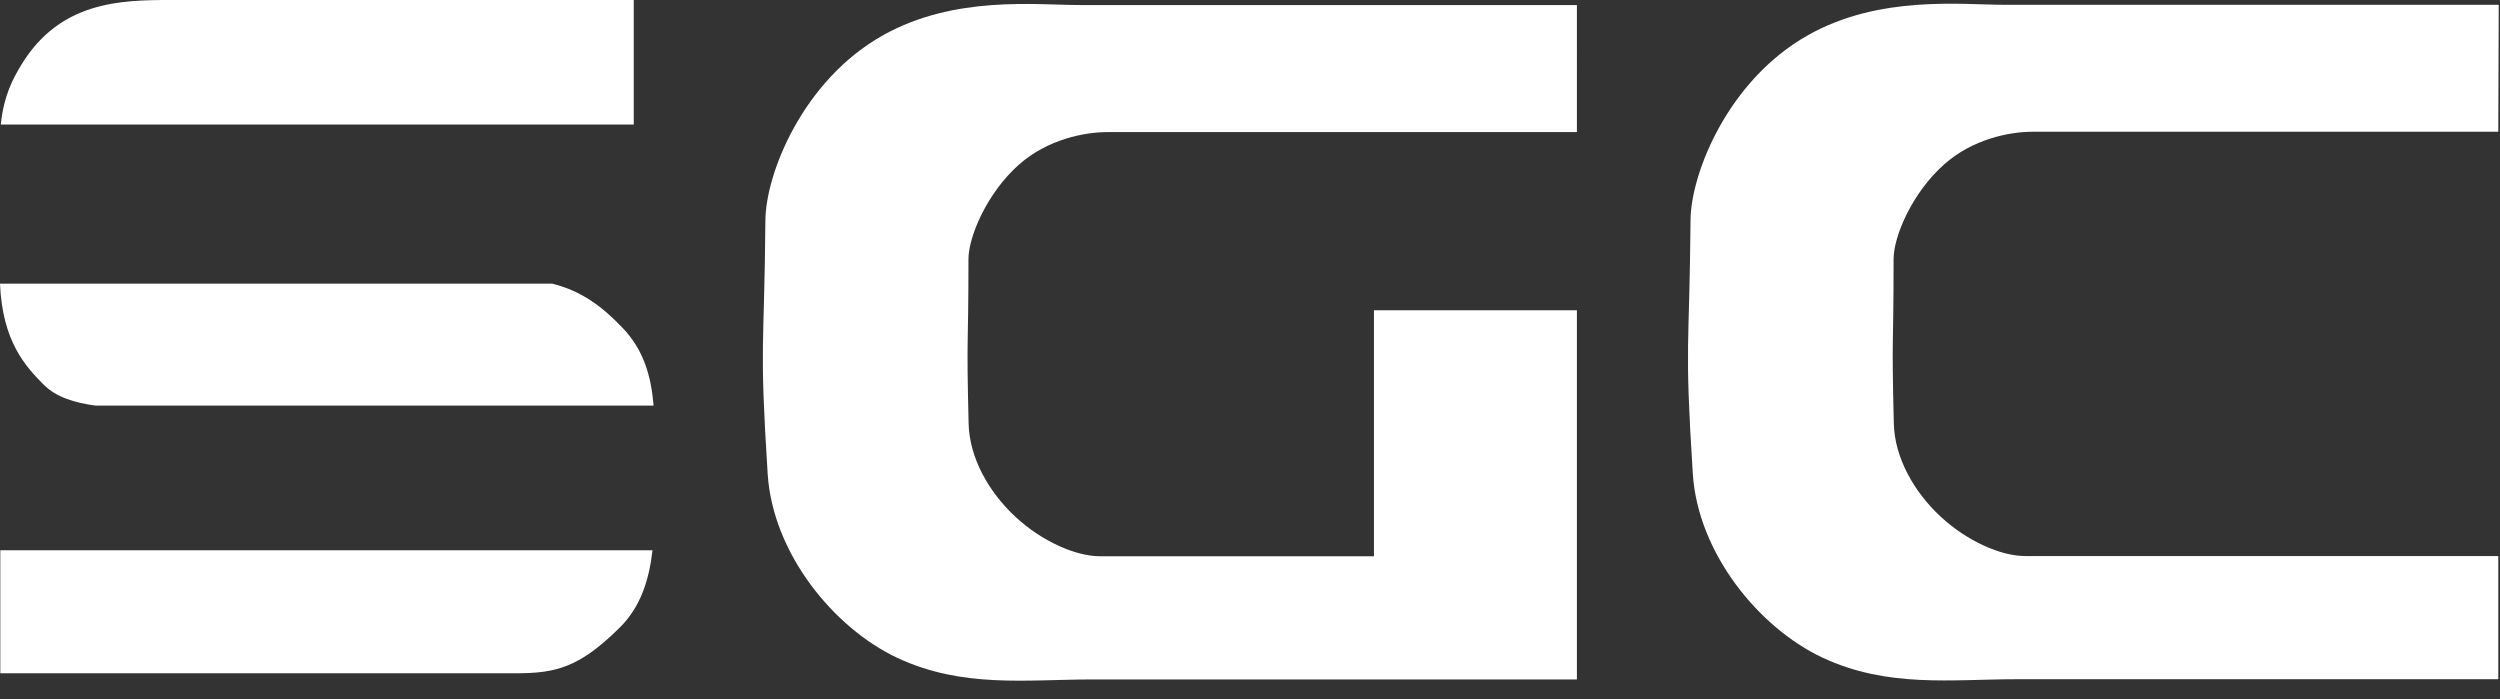 <?xml version="1.0" encoding="UTF-8"?>
<svg width="118px" height="33px" viewBox="0 0 118 33" version="1.1" xmlns="http://www.w3.org/2000/svg" xmlns:xlink="http://www.w3.org/1999/xlink">
    <rect x="0" y="0" width="118" height="33" fill="#333333" stroke="none"/>
    <!-- Generator: Sketch 57.1 (83088) - https://sketch.com -->
    <title>logo-white</title>
    <desc>Created with Sketch.</desc>
    <g id="Page-1" stroke="none" stroke-width="1" fill="none" fill-rule="evenodd">
        <g id="Index---1440" transform="translate(-120, -4132)" fill="#FFFFFF">
            <g id="Footer" transform="translate(0, 4084)">
                <g id="logo-white" transform="translate(120, 48)">
                    <path d="M30.798,25.972 C30.642,27.348 30.248,28.623 29.278,29.595 C26.953,31.927 25.74,31.778 23.435,31.778 L0.015,31.778 L0.015,25.972 L30.798,25.972 Z M26.07,13.39 C27.488,13.745 28.444,14.5 29.352,15.439 C30.379,16.5 30.73,17.726 30.85,19.144 L4.518,19.144 C3.535,19.018 2.644,18.743 2.065,18.16 C1.202,17.286 0.117,16.133 -1.24344979e-14,13.39 L26.07,13.39 Z M29.913,1.95399252e-14 L29.913,5.877 L0.037,5.877 C0.18,4.515 0.598,3.744 0.989,3.088 C2.808,0.073 5.657,1.95399252e-14 8.041,1.95399252e-14 L29.913,1.95399252e-14 Z" id="Fill-7"></path>
                    <path d="M117.94,0.227 C117.935,2.226 117.924,4.22 117.919,6.219 L95.935,6.219 C94.833,6.219 93.103,6.568 91.766,7.757 C90.256,9.093 89.377,11.159 89.377,12.226 C89.377,16.696 89.279,15.516 89.388,19.986 C89.425,21.602 90.34,23.217 91.596,24.384 C92.848,25.543 94.436,26.245 95.585,26.245 L117.919,26.245 L117.919,32.059 L95.203,32.059 C92.121,32.059 89.102,32.484 86.015,31.037 C83.009,29.621 80.136,26.096 79.9,22.352 C79.497,16.003 79.741,16.667 79.794,10.371 C79.814,8.18 81.562,3.787 85.329,1.665 C88.711,-0.245 92.561,0.227 94.652,0.227 L117.94,0.227 Z" id="Fill-9"></path>
                    <path d="M74.43,0.238 C74.422,2.236 74.439,4.233 74.43,6.235 L52.264,6.235 C51.168,6.235 49.437,6.584 48.1,7.765 C46.585,9.106 45.711,11.172 45.711,12.236 C45.711,16.706 45.609,15.529 45.719,19.996 C45.756,21.613 46.674,23.233 47.93,24.395 C49.18,25.553 50.769,26.255 51.92,26.255 L64.851,26.255 L64.851,14.643 L74.43,14.643 L74.43,26.255 L74.43,26.347 L74.43,26.437 L74.43,26.528 L74.43,26.617 L74.43,26.713 L74.43,26.8 L74.43,26.877 L74.43,32.07 L51.538,32.07 C48.452,32.07 45.433,32.495 42.346,31.048 C39.342,29.632 36.47,26.109 36.234,22.365 C35.832,16.014 36.074,16.681 36.127,10.387 C36.149,8.187 37.891,3.797 41.664,1.672 C45.046,-0.231 48.894,0.238 50.986,0.238 L74.43,0.238 Z" id="Fill-11"></path>
                </g>
            </g>
        </g>
    </g>
</svg>